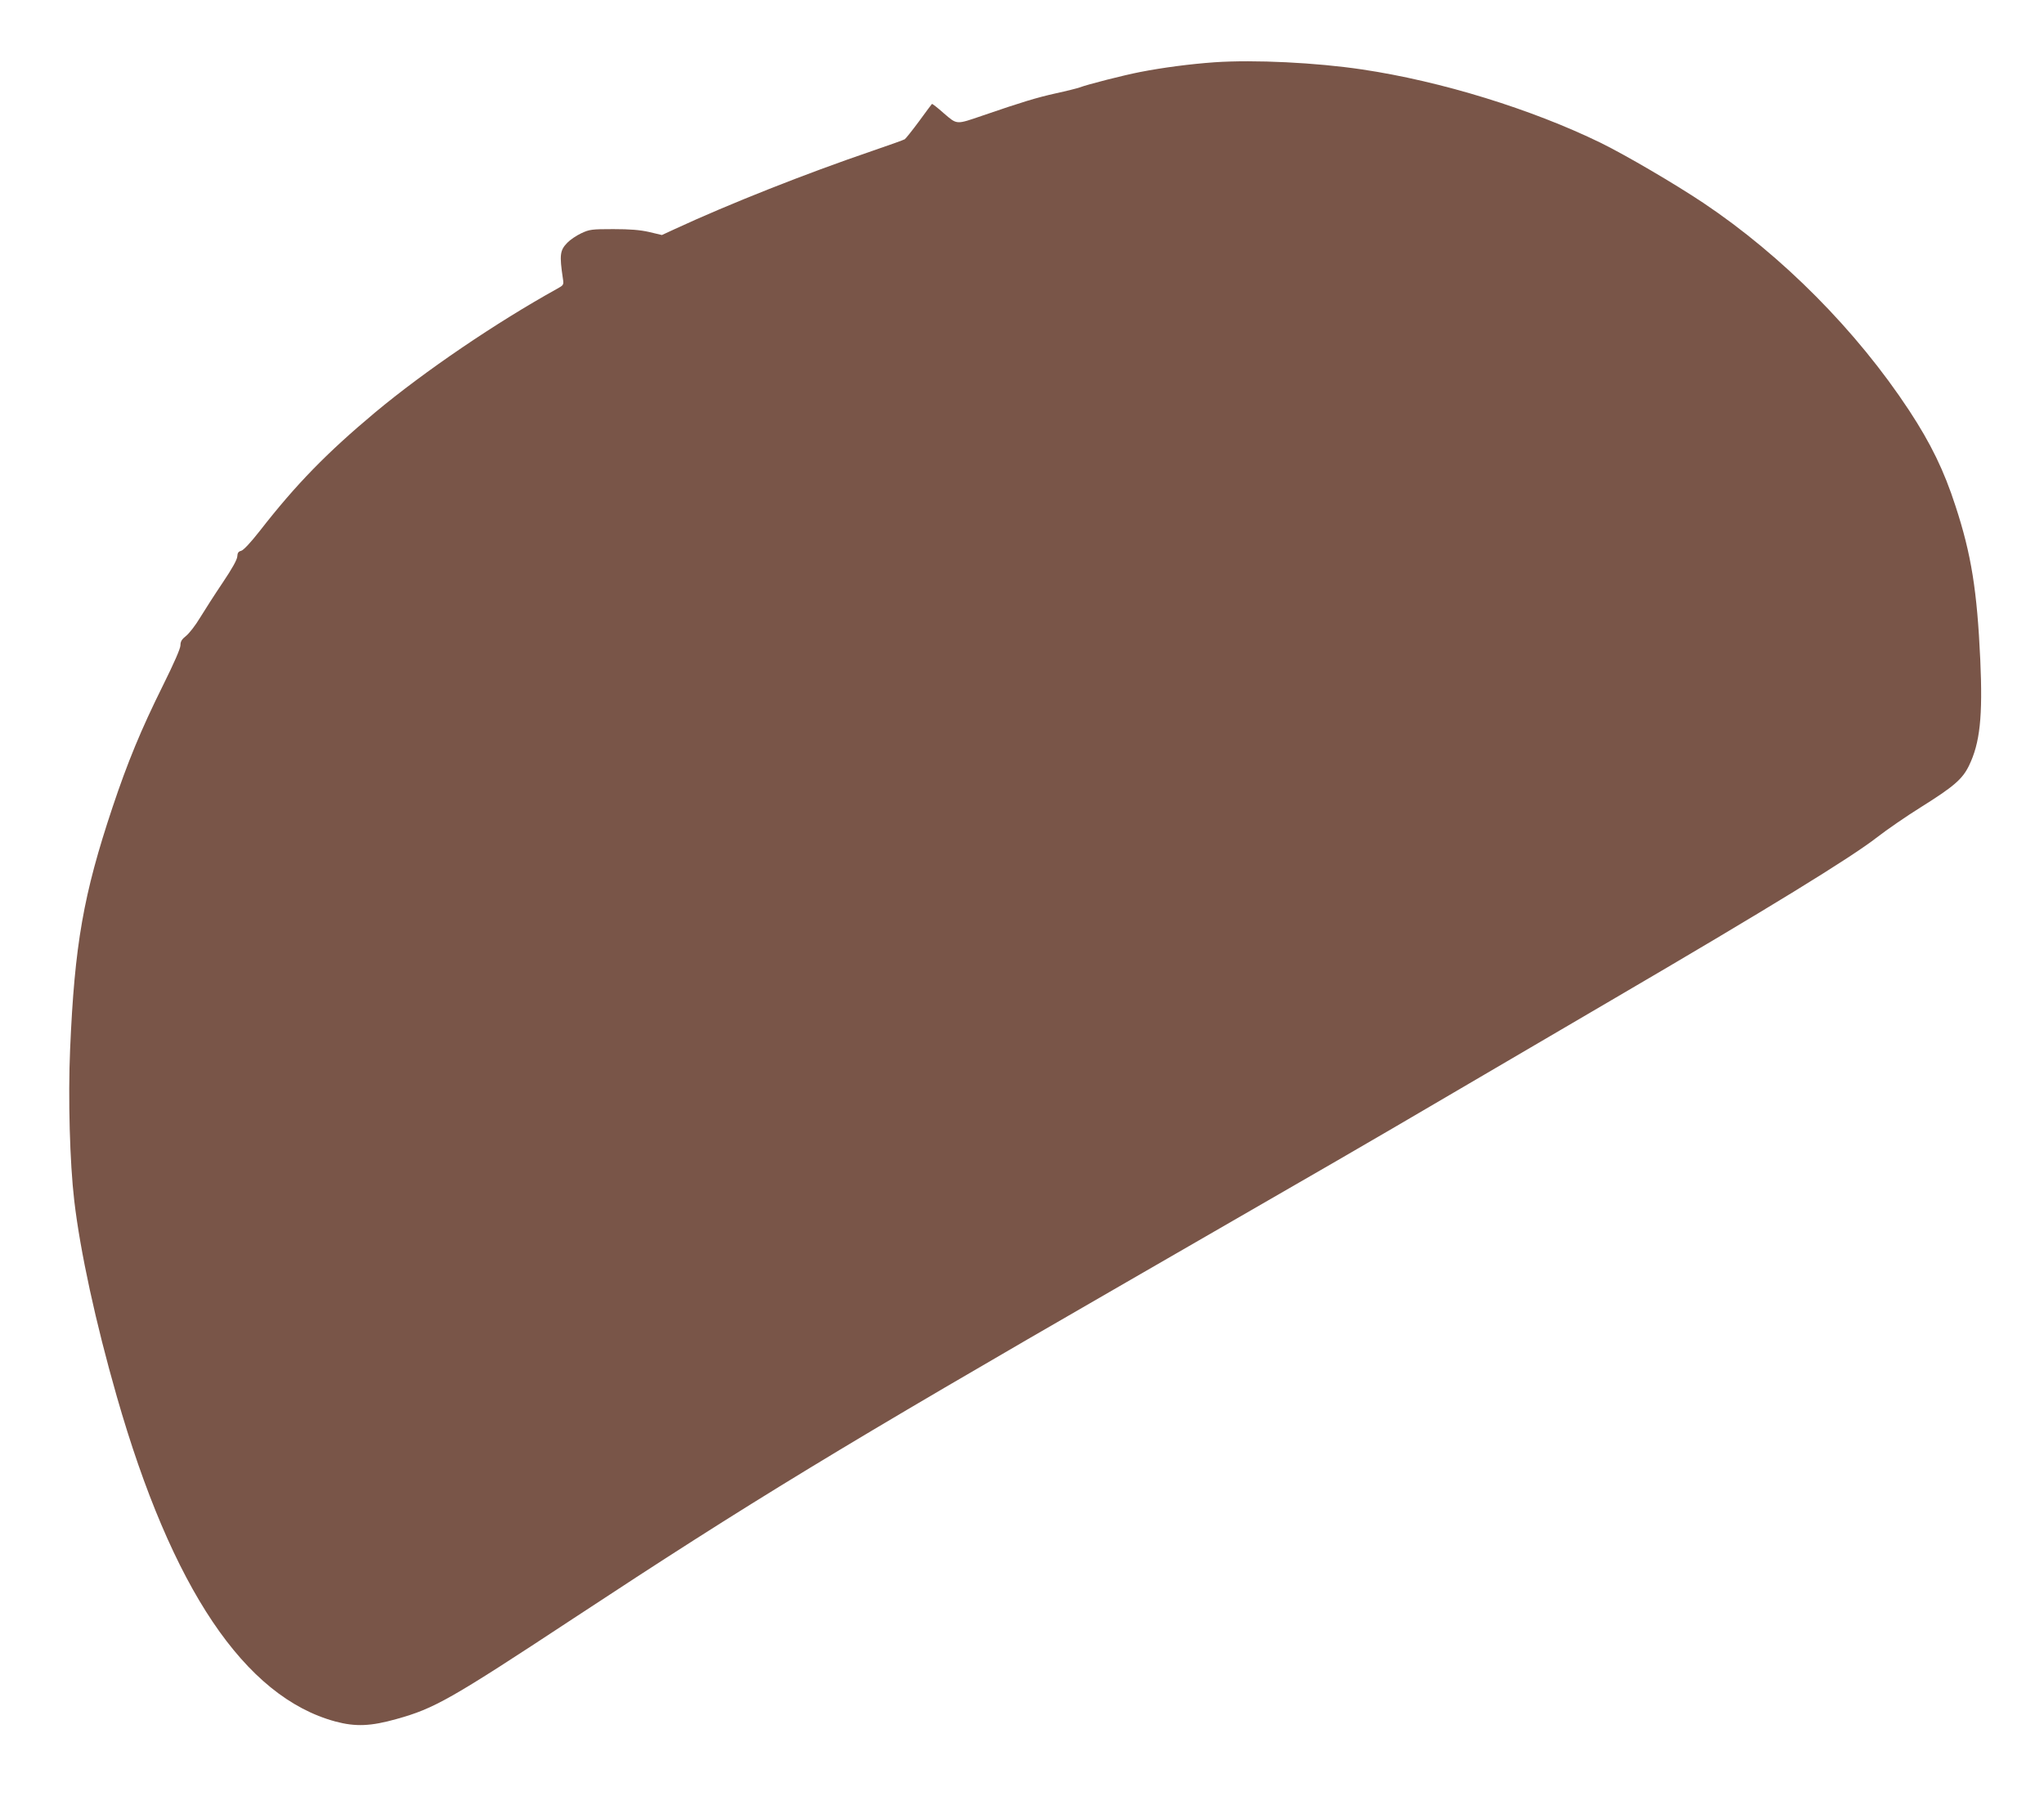<?xml version="1.0" standalone="no"?>
<!DOCTYPE svg PUBLIC "-//W3C//DTD SVG 20010904//EN"
 "http://www.w3.org/TR/2001/REC-SVG-20010904/DTD/svg10.dtd">
<svg version="1.0" xmlns="http://www.w3.org/2000/svg"
 width="1280pt" height="1125pt" viewBox="0 0 1280 1125"
 preserveAspectRatio="xMidYMid meet">
<g transform="translate(0,1125) scale(0.1,-0.1)"
fill="#795548" stroke="none">
<path d="M7606 10860 c-154 -11 -322 -33 -466 -61 -103 -20 -331 -78 -380 -97
-14 -5 -81 -22 -150 -37 -117 -26 -213 -55 -457 -139 -167 -57 -158 -58 -242
14 -39 35 -73 61 -75 59 -2 -2 -39 -51 -81 -109 -43 -58 -83 -108 -89 -112 -5
-4 -98 -37 -206 -74 -416 -142 -894 -331 -1235 -489 l-80 -37 -80 19 c-58 13
-119 18 -225 18 -135 0 -149 -2 -200 -26 -30 -14 -70 -41 -87 -59 -47 -48 -50
-77 -28 -225 6 -39 5 -41 -37 -64 -382 -212 -827 -514 -1140 -775 -301 -252
-493 -448 -721 -741 -59 -75 -102 -121 -117 -125 -17 -4 -23 -13 -24 -35 -1
-20 -32 -76 -92 -165 -50 -74 -113 -173 -142 -220 -28 -47 -68 -98 -87 -113
-27 -21 -35 -35 -35 -59 0 -20 -41 -113 -110 -252 -137 -276 -221 -480 -315
-761 -183 -548 -238 -862 -266 -1518 -13 -303 -2 -709 26 -947 37 -317 134
-764 266 -1225 345 -1205 801 -1883 1369 -2037 127 -34 222 -30 385 16 236 66
334 121 1105 629 1113 733 1675 1075 3465 2107 1306 753 1500 865 2045 1185
283 166 729 427 990 580 990 579 1502 894 1666 1022 58 45 182 131 277 190
201 126 256 173 297 257 69 142 87 306 71 663 -20 434 -56 661 -155 963 -72
223 -155 393 -291 600 -329 500 -794 968 -1288 1299 -183 122 -484 298 -642
376 -433 211 -998 386 -1495 460 -288 43 -674 62 -924 45z"/>
</g>
</svg>
